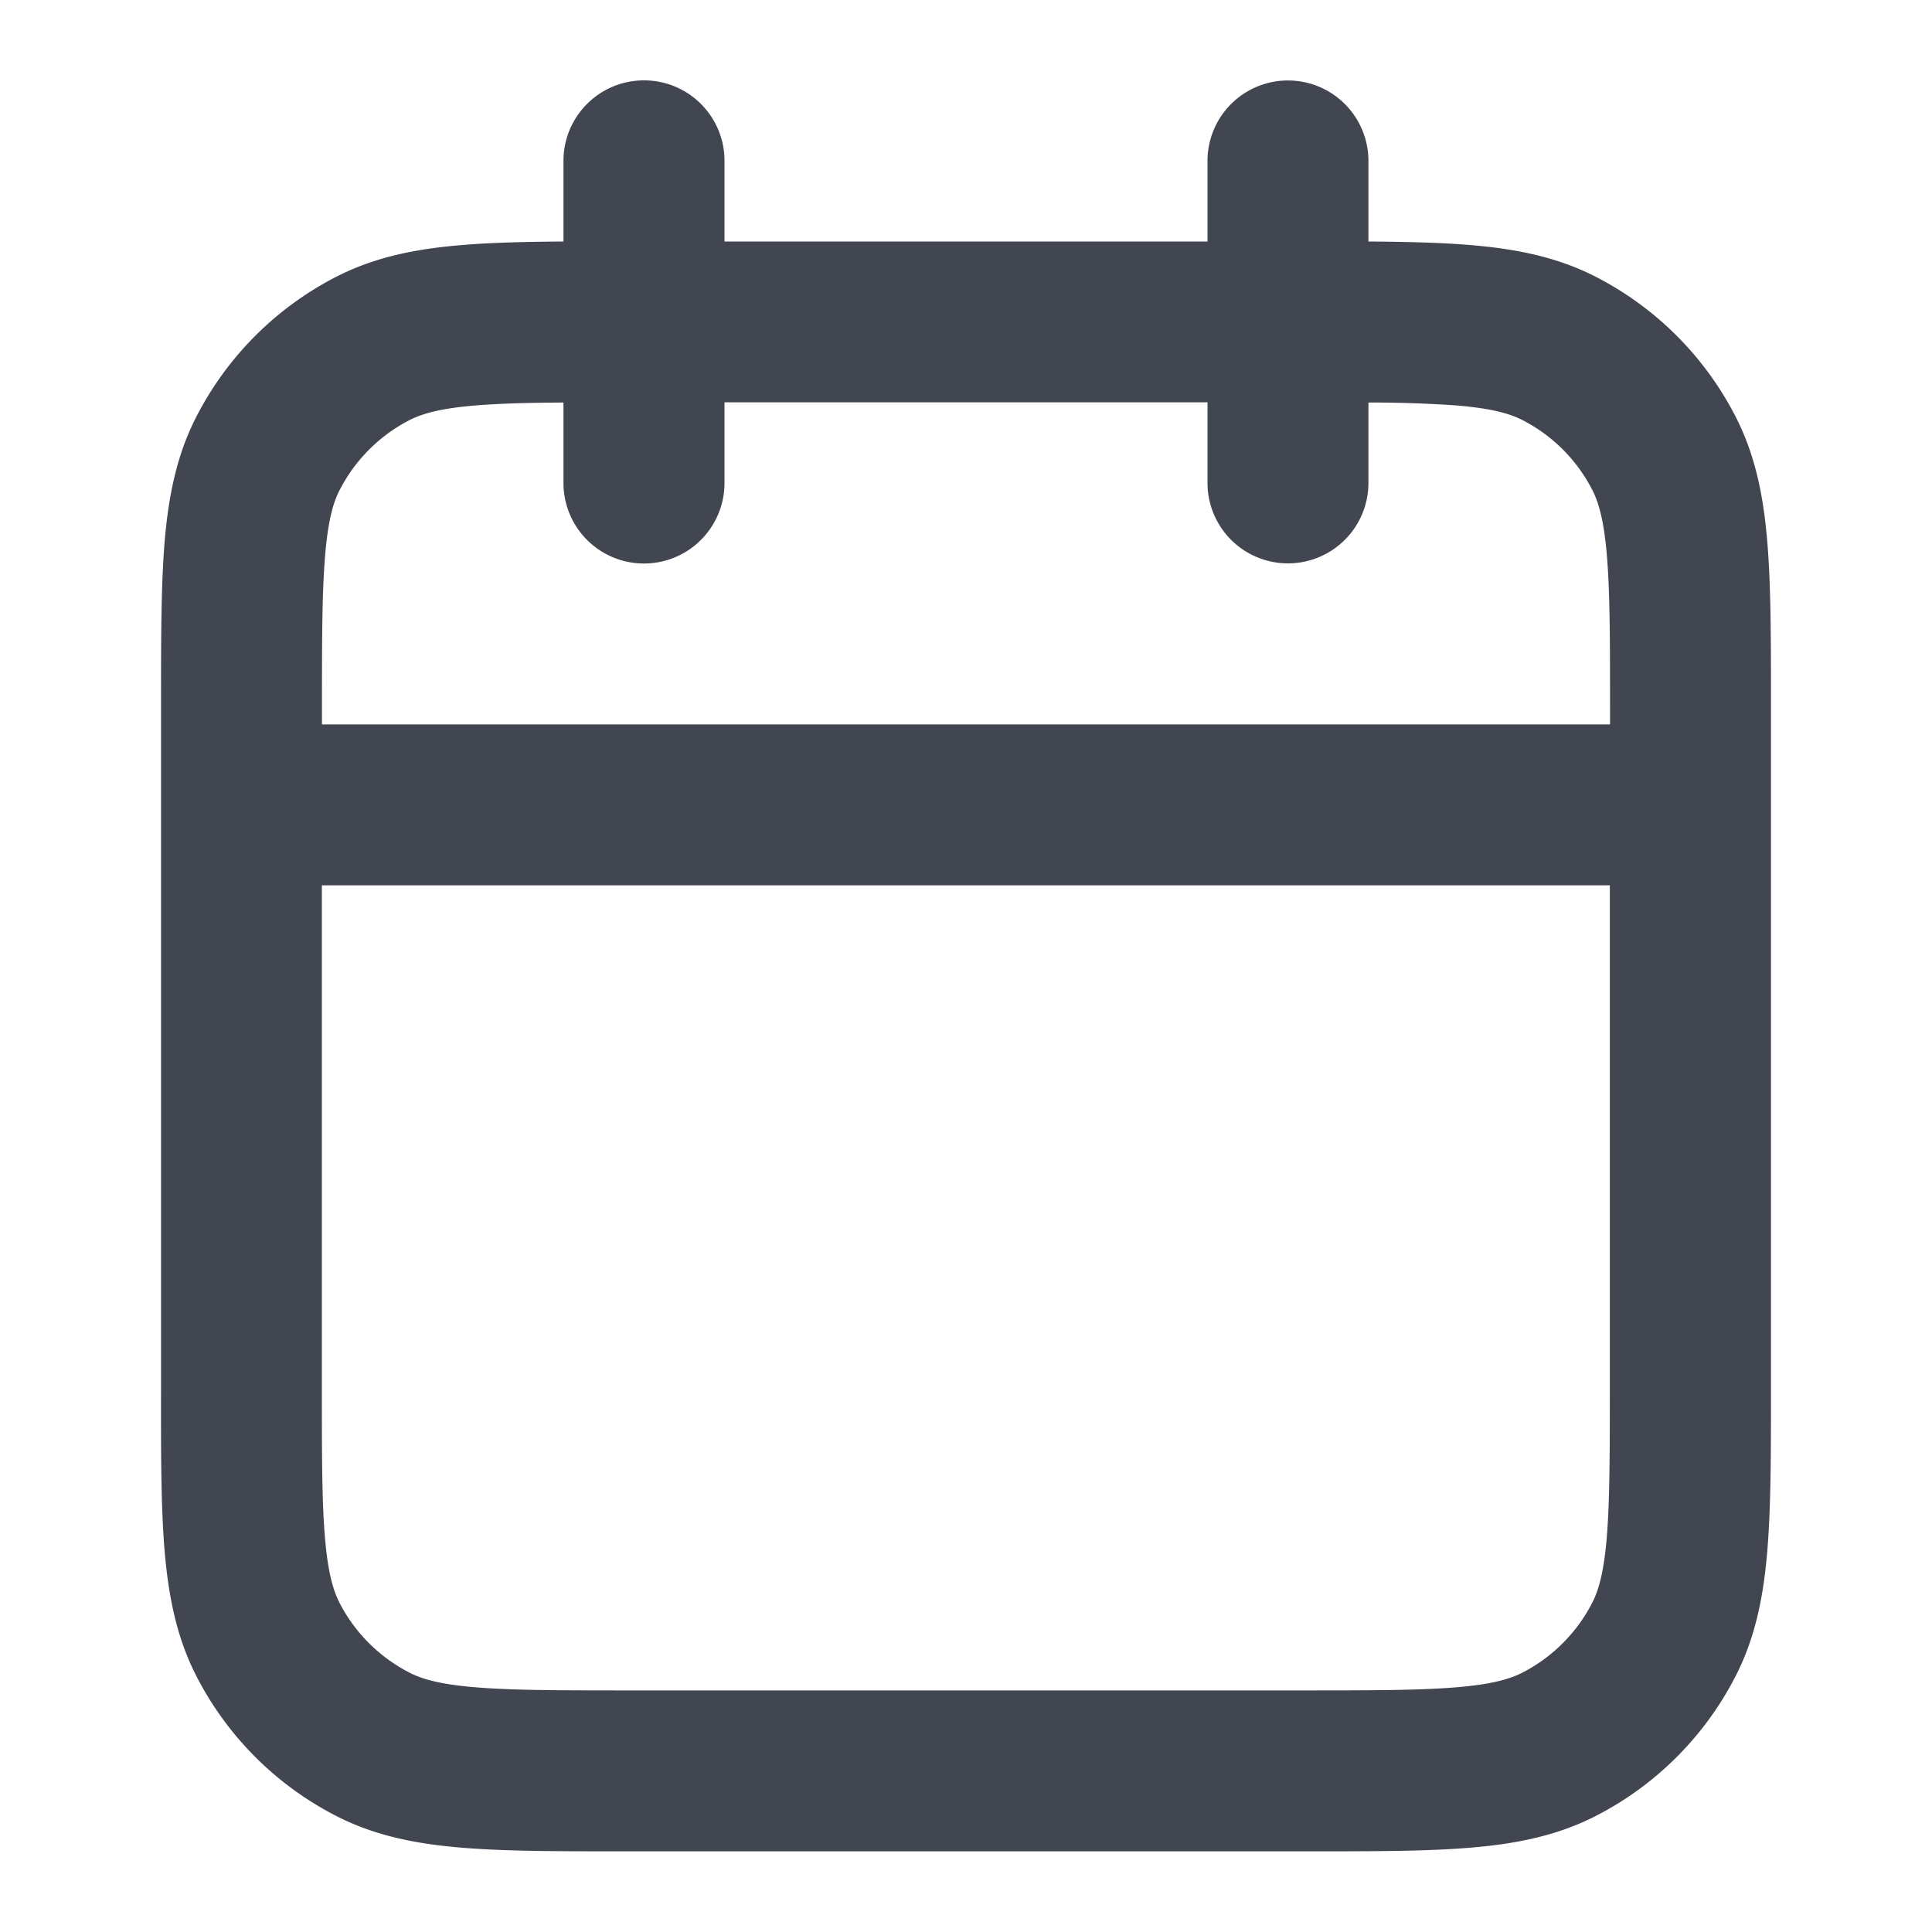 <svg xmlns="http://www.w3.org/2000/svg" width="20" height="20" fill="none" viewBox="0 0 20 20"><g id="calendar"><path id="Icon" fill="#414651" fill-rule="evenodd" d="M6.667.832c.46 0 .833.373.833.833V2.5h5v-.834a.833.833 0 0 1 1.666 0V2.5c.397.003.743.011 1.044.036.468.038.899.12 1.303.326.627.32 1.137.83 1.457 1.457.206.404.288.835.326 1.303.037.451.037 1.005.037 1.676v7.069c0 .67 0 1.224-.037 1.675-.038.468-.12.899-.326 1.303a3.334 3.334 0 0 1-1.457 1.457c-.404.206-.835.288-1.303.326-.451.037-1.005.037-1.676.037H6.465c-.67 0-1.224 0-1.675-.037-.468-.038-.899-.12-1.303-.326a3.334 3.334 0 0 1-1.457-1.457c-.206-.404-.288-.835-.327-1.303-.037-.451-.037-1.005-.036-1.676V7.298c0-.671 0-1.225.036-1.676.039-.468.12-.899.327-1.303.32-.627.83-1.137 1.457-1.457.404-.206.835-.288 1.303-.326.3-.025.647-.033 1.043-.036v-.835c0-.46.373-.833.833-.833Zm-.834 3.335c-.371.002-.663.01-.907.03-.366.03-.552.084-.683.15-.313.16-.568.415-.728.728-.067.13-.12.318-.15.683-.031.375-.032.86-.032 1.574v.167h13.334v-.167c0-.714-.001-1.199-.032-1.574-.03-.365-.084-.552-.15-.683a1.666 1.666 0 0 0-.728-.728c-.13-.066-.318-.12-.683-.15a12.63 12.63 0 0 0-.908-.03v.832a.833.833 0 0 1-1.666 0v-.834h-5V5a.833.833 0 0 1-1.667 0v-.832Zm10.834 4.998H3.332v5.167c0 .714 0 1.2.031 1.574.03.365.084.552.15.683.16.313.416.568.73.728.13.066.316.12.682.15.375.031.86.032 1.574.032h7c.714 0 1.199-.001 1.574-.032.365-.03.552-.084.683-.15.313-.16.568-.415.728-.728.066-.13.12-.317.15-.683.03-.375.031-.86.031-1.574V9.165Z" clip-rule="evenodd"/></g></svg>